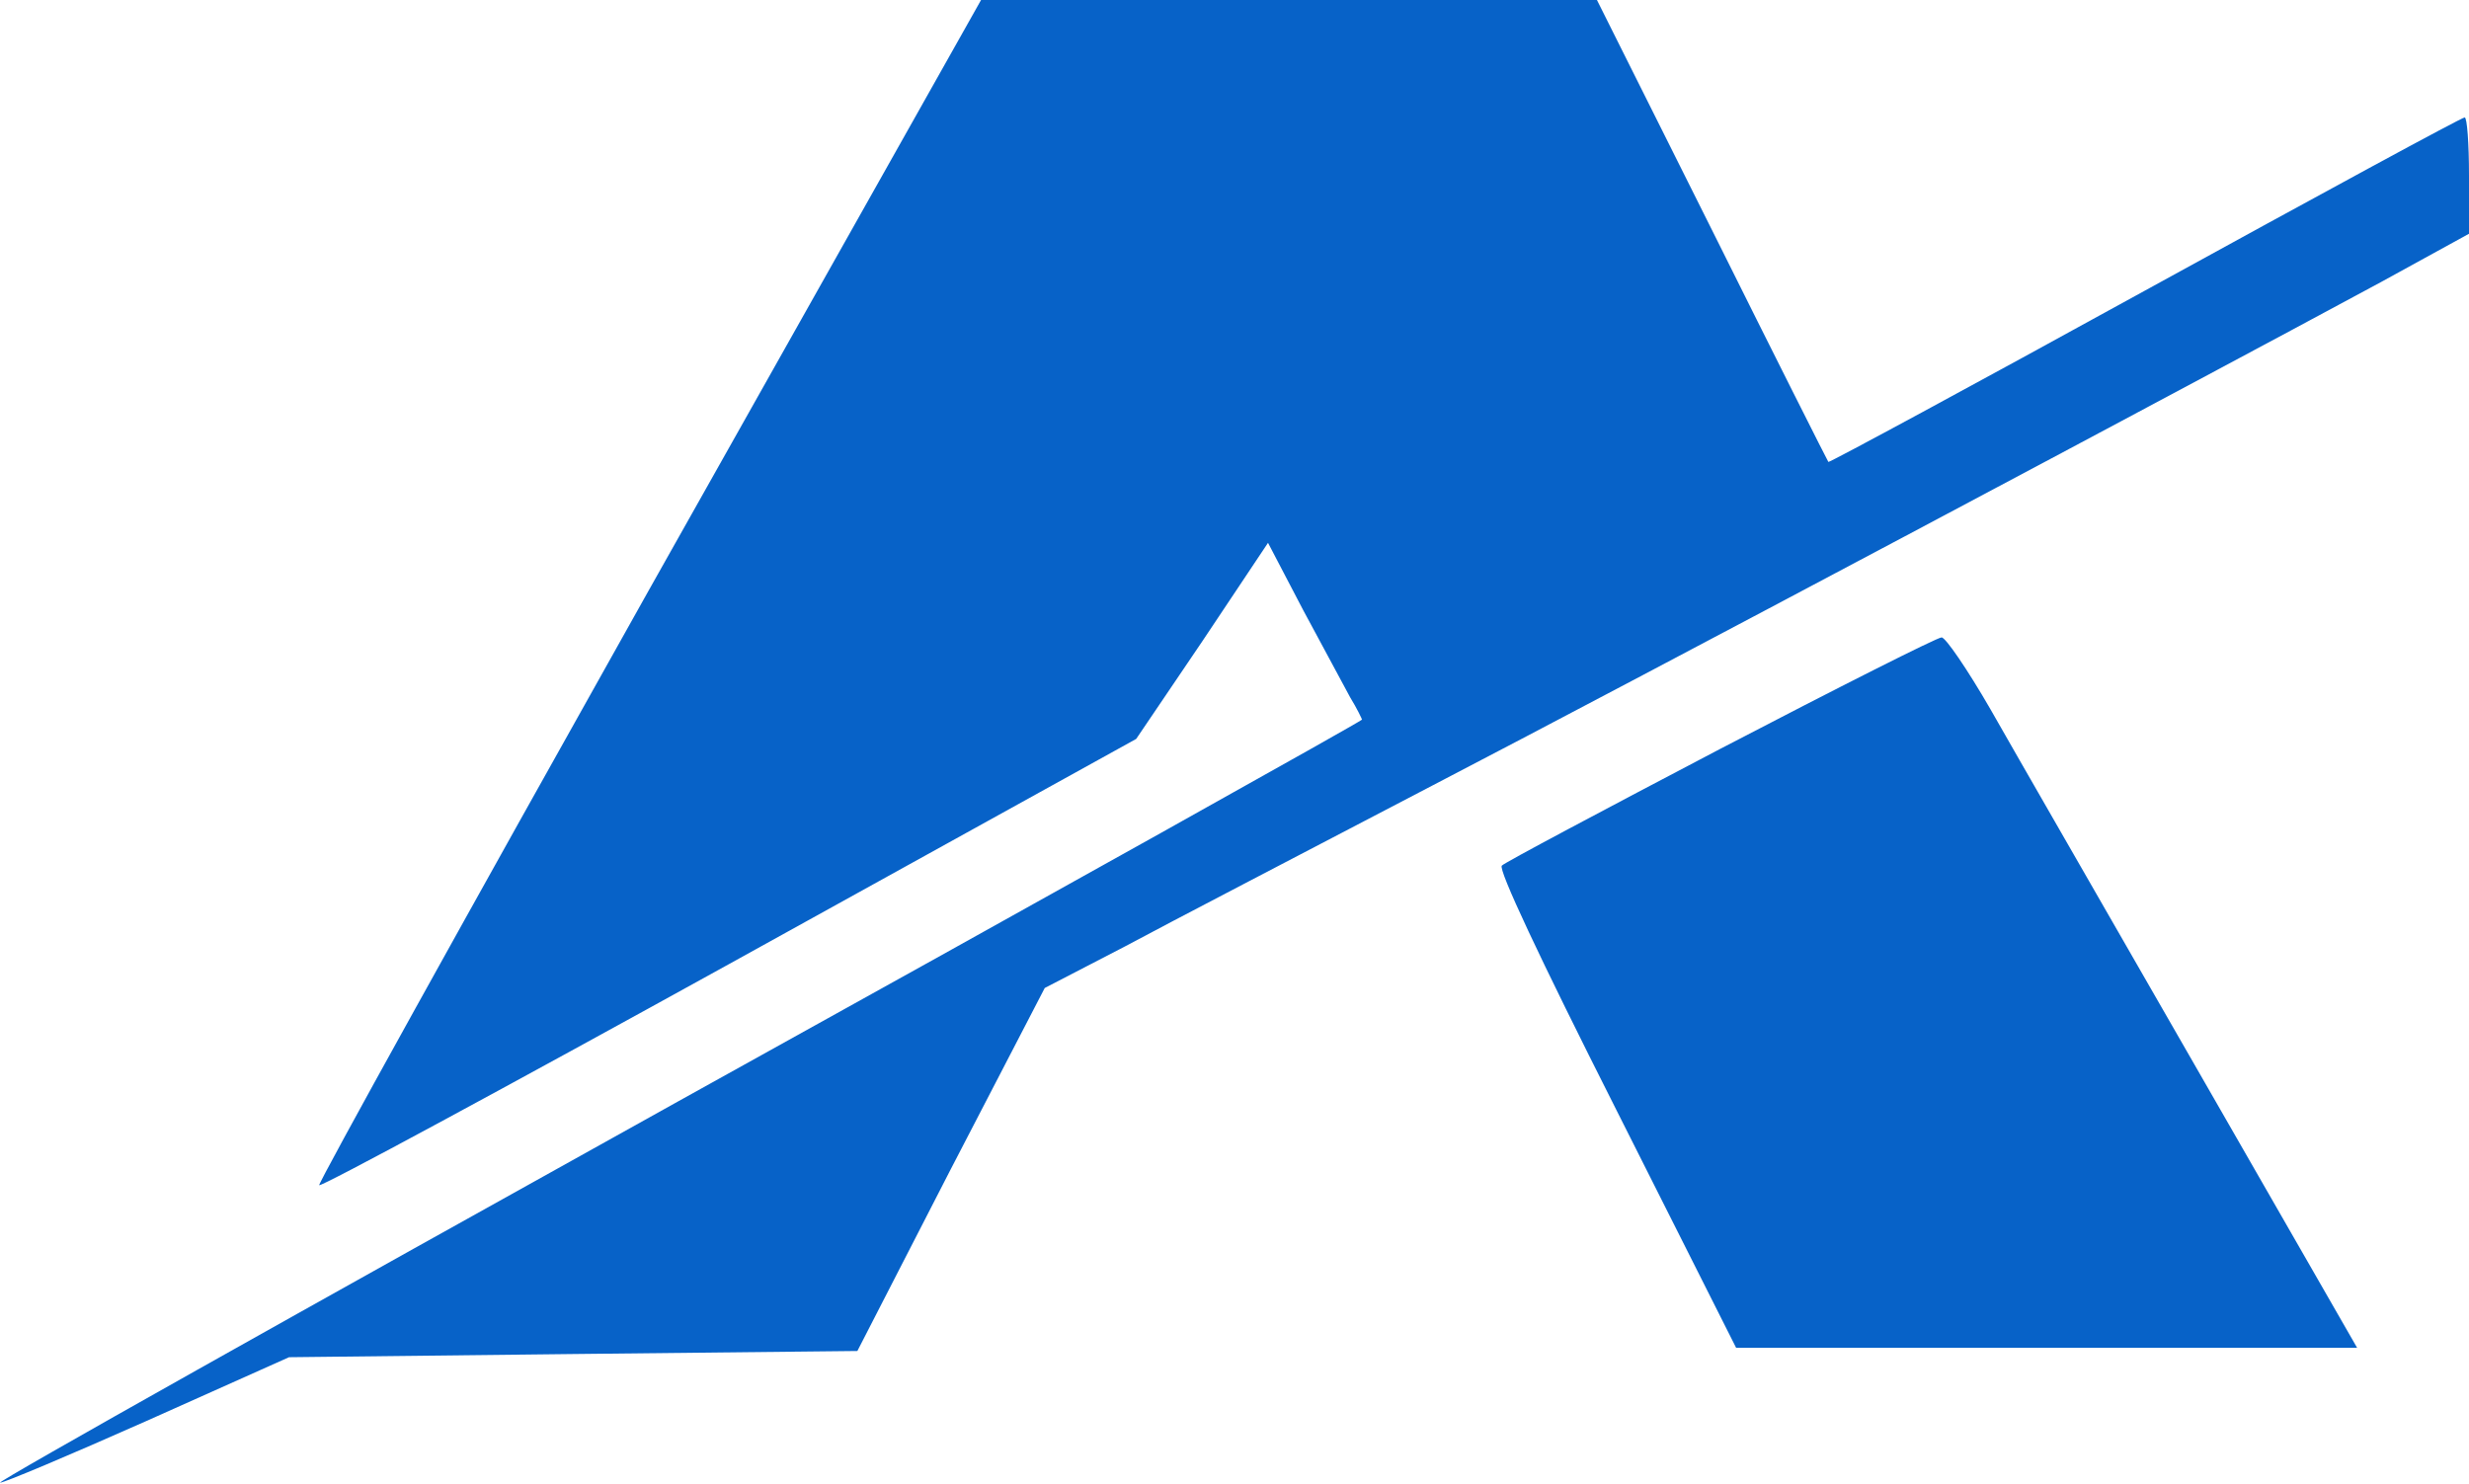 <svg xmlns="http://www.w3.org/2000/svg" version="1.2" viewBox="0 0 1547 930"><path fill="#0762c8" d="M614.7 0h385.9l72.1 144.2c39.5 79.4 72.5 144.9 72.9 145.3.3.7 89.9-47.7 198.4-107.4 108.5-59.6 198.4-108.5 200.3-108.5 1.5 0 2.7 16.3 2.7 36.5v36.4l-55 30.2c-127.1 68.6-460.8 246.1-594.1 315.4-78.6 41.1-165.8 86.4-193.3 101.2l-50 25.9-58.9 113.6-58.5 113.9-178.3 1.9-177.8 2-89.2 39.9C43.1 912.2 1.7 929.6.1 929.2c-1.9-.7 189.5-108.1 425.1-239.1C660.8 559.5 853.4 451.8 853.4 451c0-.3-3.1-6.9-7.4-13.9-3.9-7-17-31.8-29.4-54.6l-22.1-42.3-41.1 61.6-41.5 61.3-254.9 141C316.7 681.6 201.2 744 200 742.8c-1.1-.7 91.9-168.5 206.2-372.3zm601.8 399.5c2.3-.4 16.3 20.1 30.6 44.9 14.3 25.2 72.1 125.6 127.9 222.8l101.9 177.5h-389.1l-75.1-149.2c-48.5-96.1-74.1-150.7-71.7-153 1.9-2 63.9-34.9 137.1-73.3 73.7-38.4 135.7-69.7 138.4-69.7z"/></svg>